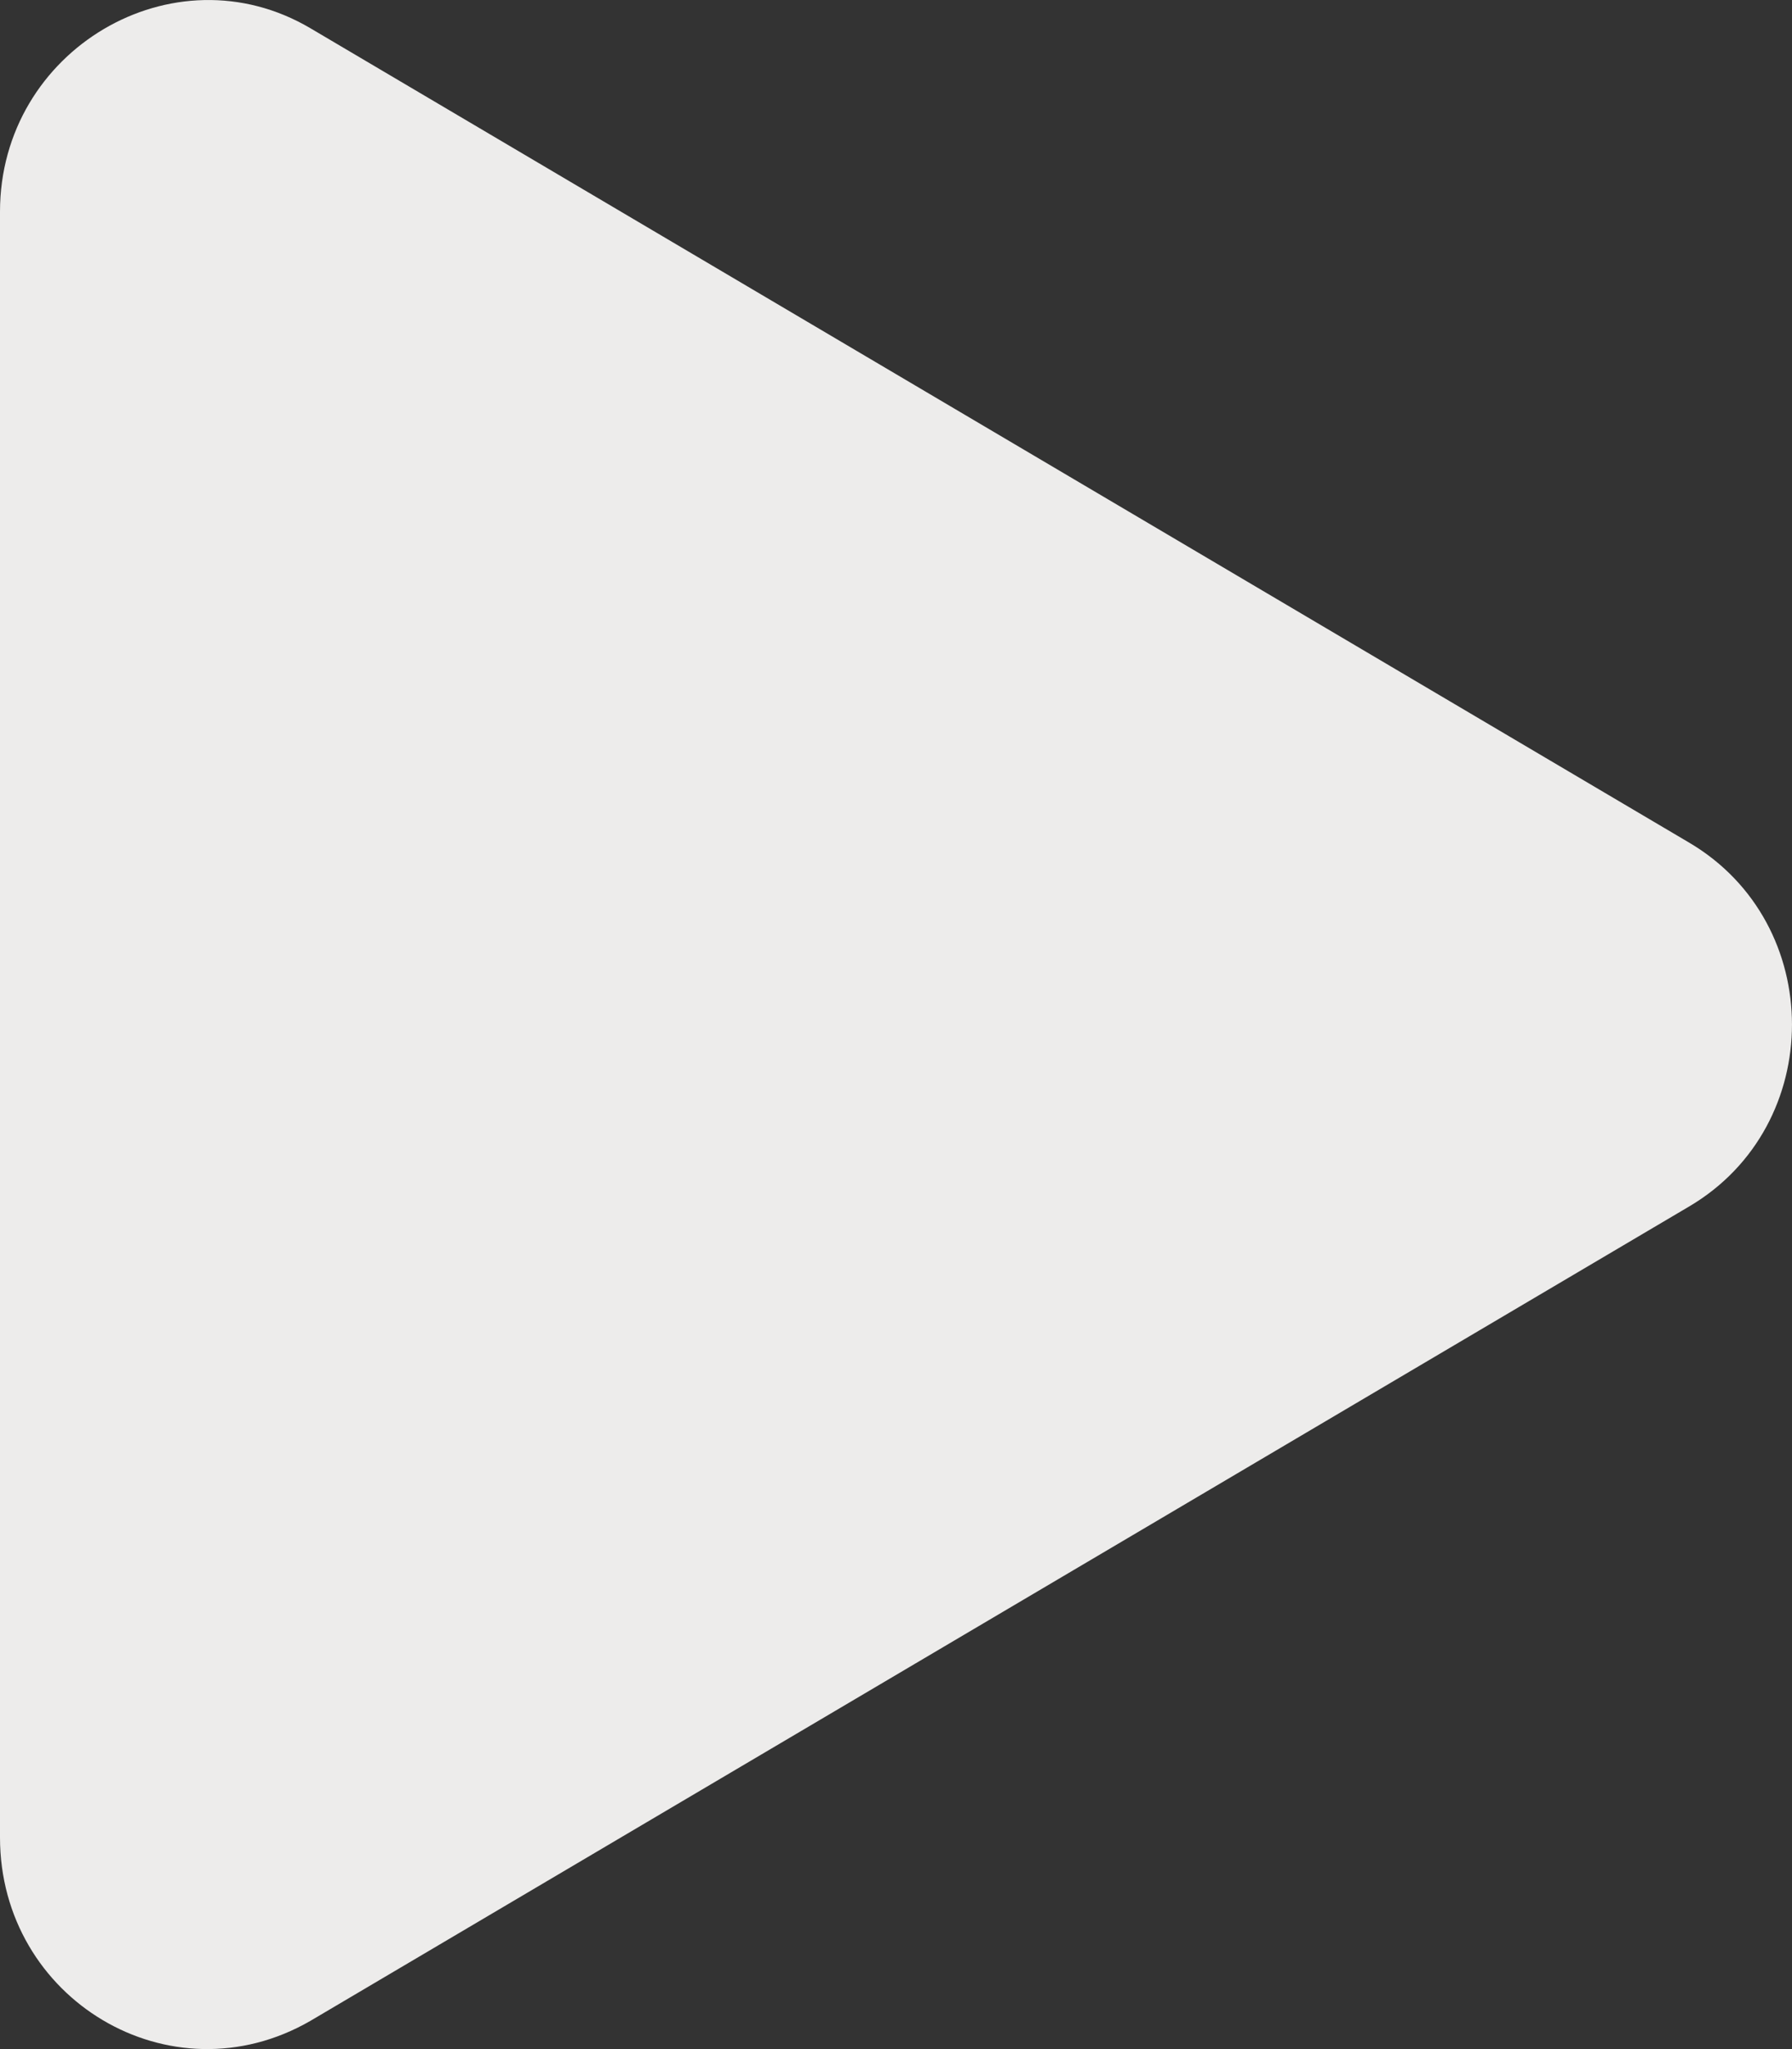 <svg width="21" height="24" viewBox="0 0 21 24" fill="none" xmlns="http://www.w3.org/2000/svg">
<rect x="0" y="0" width="21" height="24" fill="#333333" stroke="none"/>
<path d="M3.638 0.331C2.033 -0.616 0 0.585 0 2.479V21.521C0 23.415 1.997 24.616 3.638 23.669L19.796 14.13C21.401 13.183 21.401 10.817 19.796 9.87L3.638 0.331Z" fill="#EDECEB"/>
</svg>
